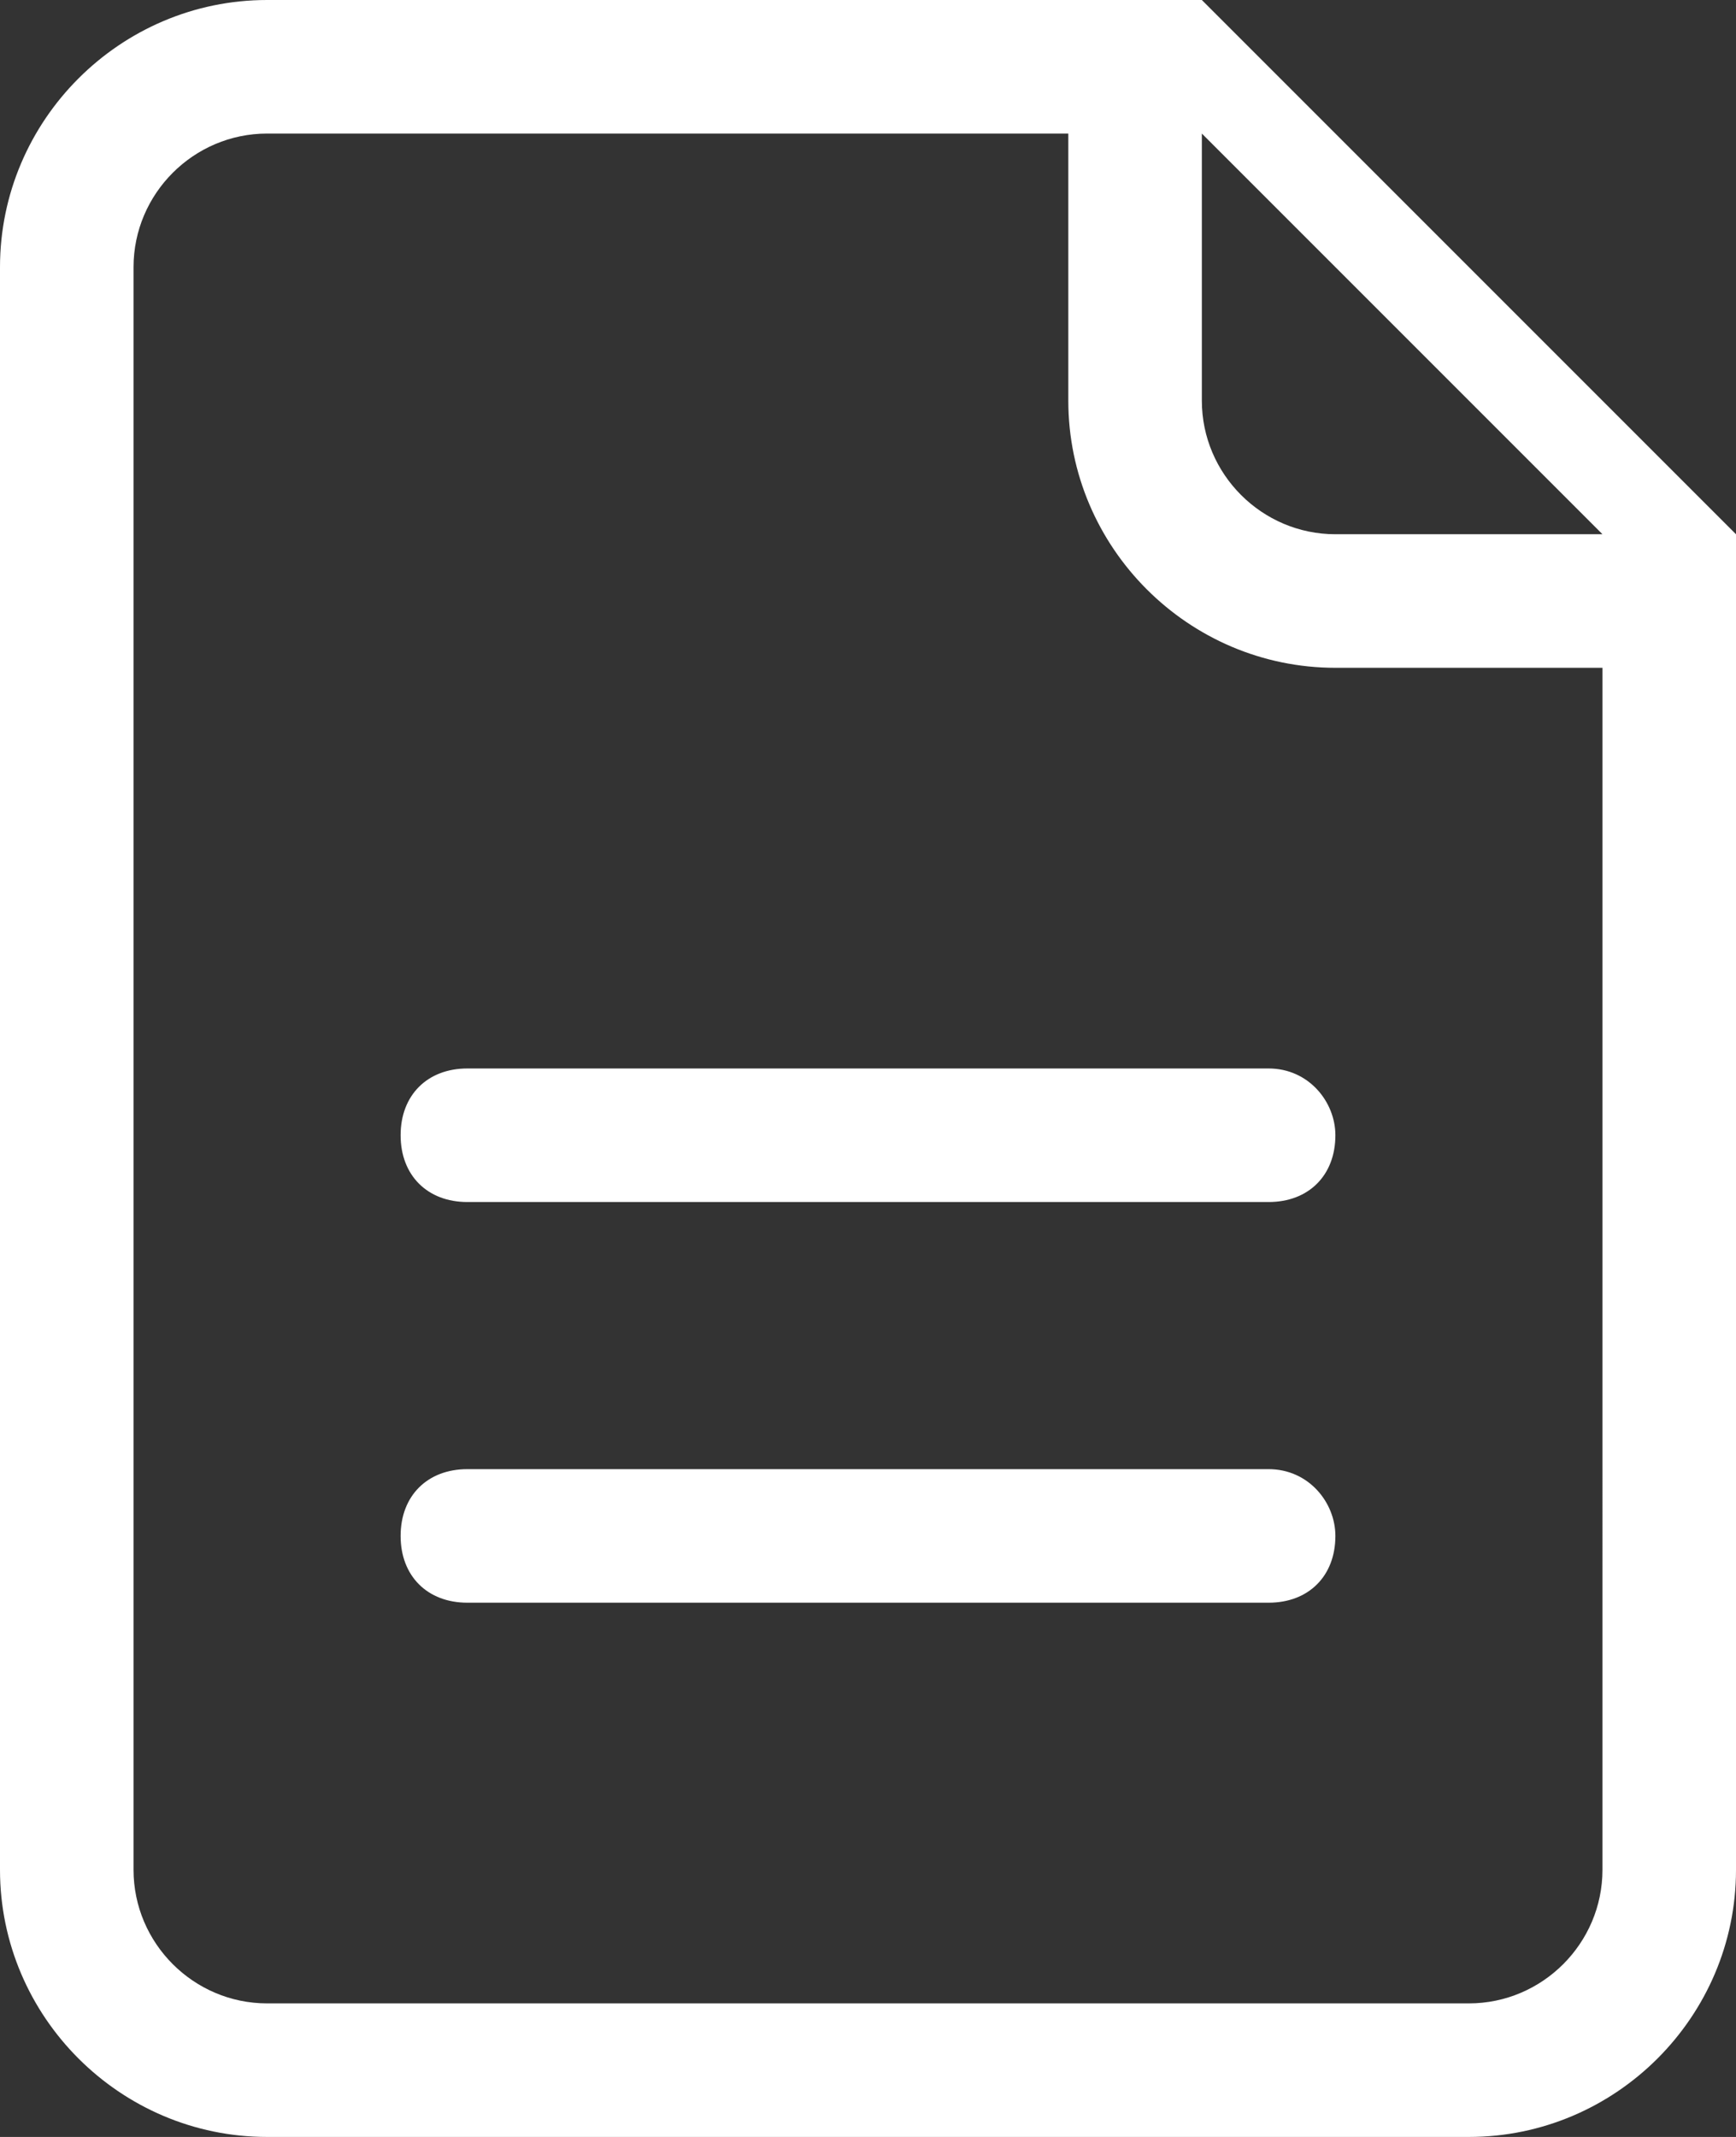 <?xml version="1.0" encoding="utf-8"?>
<!-- Generator: Adobe Illustrator 21.1.0, SVG Export Plug-In . SVG Version: 6.00 Build 0)  -->
<svg version="1.1" id="Line_1" xmlns="http://www.w3.org/2000/svg" xmlns:xlink="http://www.w3.org/1999/xlink" x="0px" y="0px"
	 viewBox="0 0 26 32" style="enable-background:new 0 0 26 32;" xml:space="preserve">
<rect x="0" y="0" width="26" height="32" fill="#333333" stroke="none"/>
<style type="text/css">
	.st0{fill:#FFFFFF;}
</style>
<g id="_x31__21_">
	<g>
		<path class="st0" d="M18,0L18,0c-0.1,0-0.7,0-2,0H4C1.8,0,0,1.8,0,4v24c0,2.2,1.8,4,4,4h18c2.2,0,4-1.8,4-4V8L18,0z M24,28
			c0,1.1-0.9,2-2,2H4c-1.1,0-2-0.9-2-2V4c0-1.1,0.9-2,2-2h12c0,2.4,0,4,0,4c0,2.2,1.8,4,4,4c0,0,1.7,0,4,0V28z M20,8
			c-1.1,0-2-0.9-2-2c0,0,0-1.6,0-4l6,6H20z M19,22H7c-0.6,0-1,0.4-1,1c0,0.6,0.4,1,1,1h12c0.6,0,1-0.4,1-1C20,22.5,19.6,22,19,22z
			 M19,16H7c-0.6,0-1,0.4-1,1c0,0.6,0.4,1,1,1h12c0.6,0,1-0.4,1-1C20,16.5,19.6,16,19,16z"/>
	</g>
</g>
</svg>
